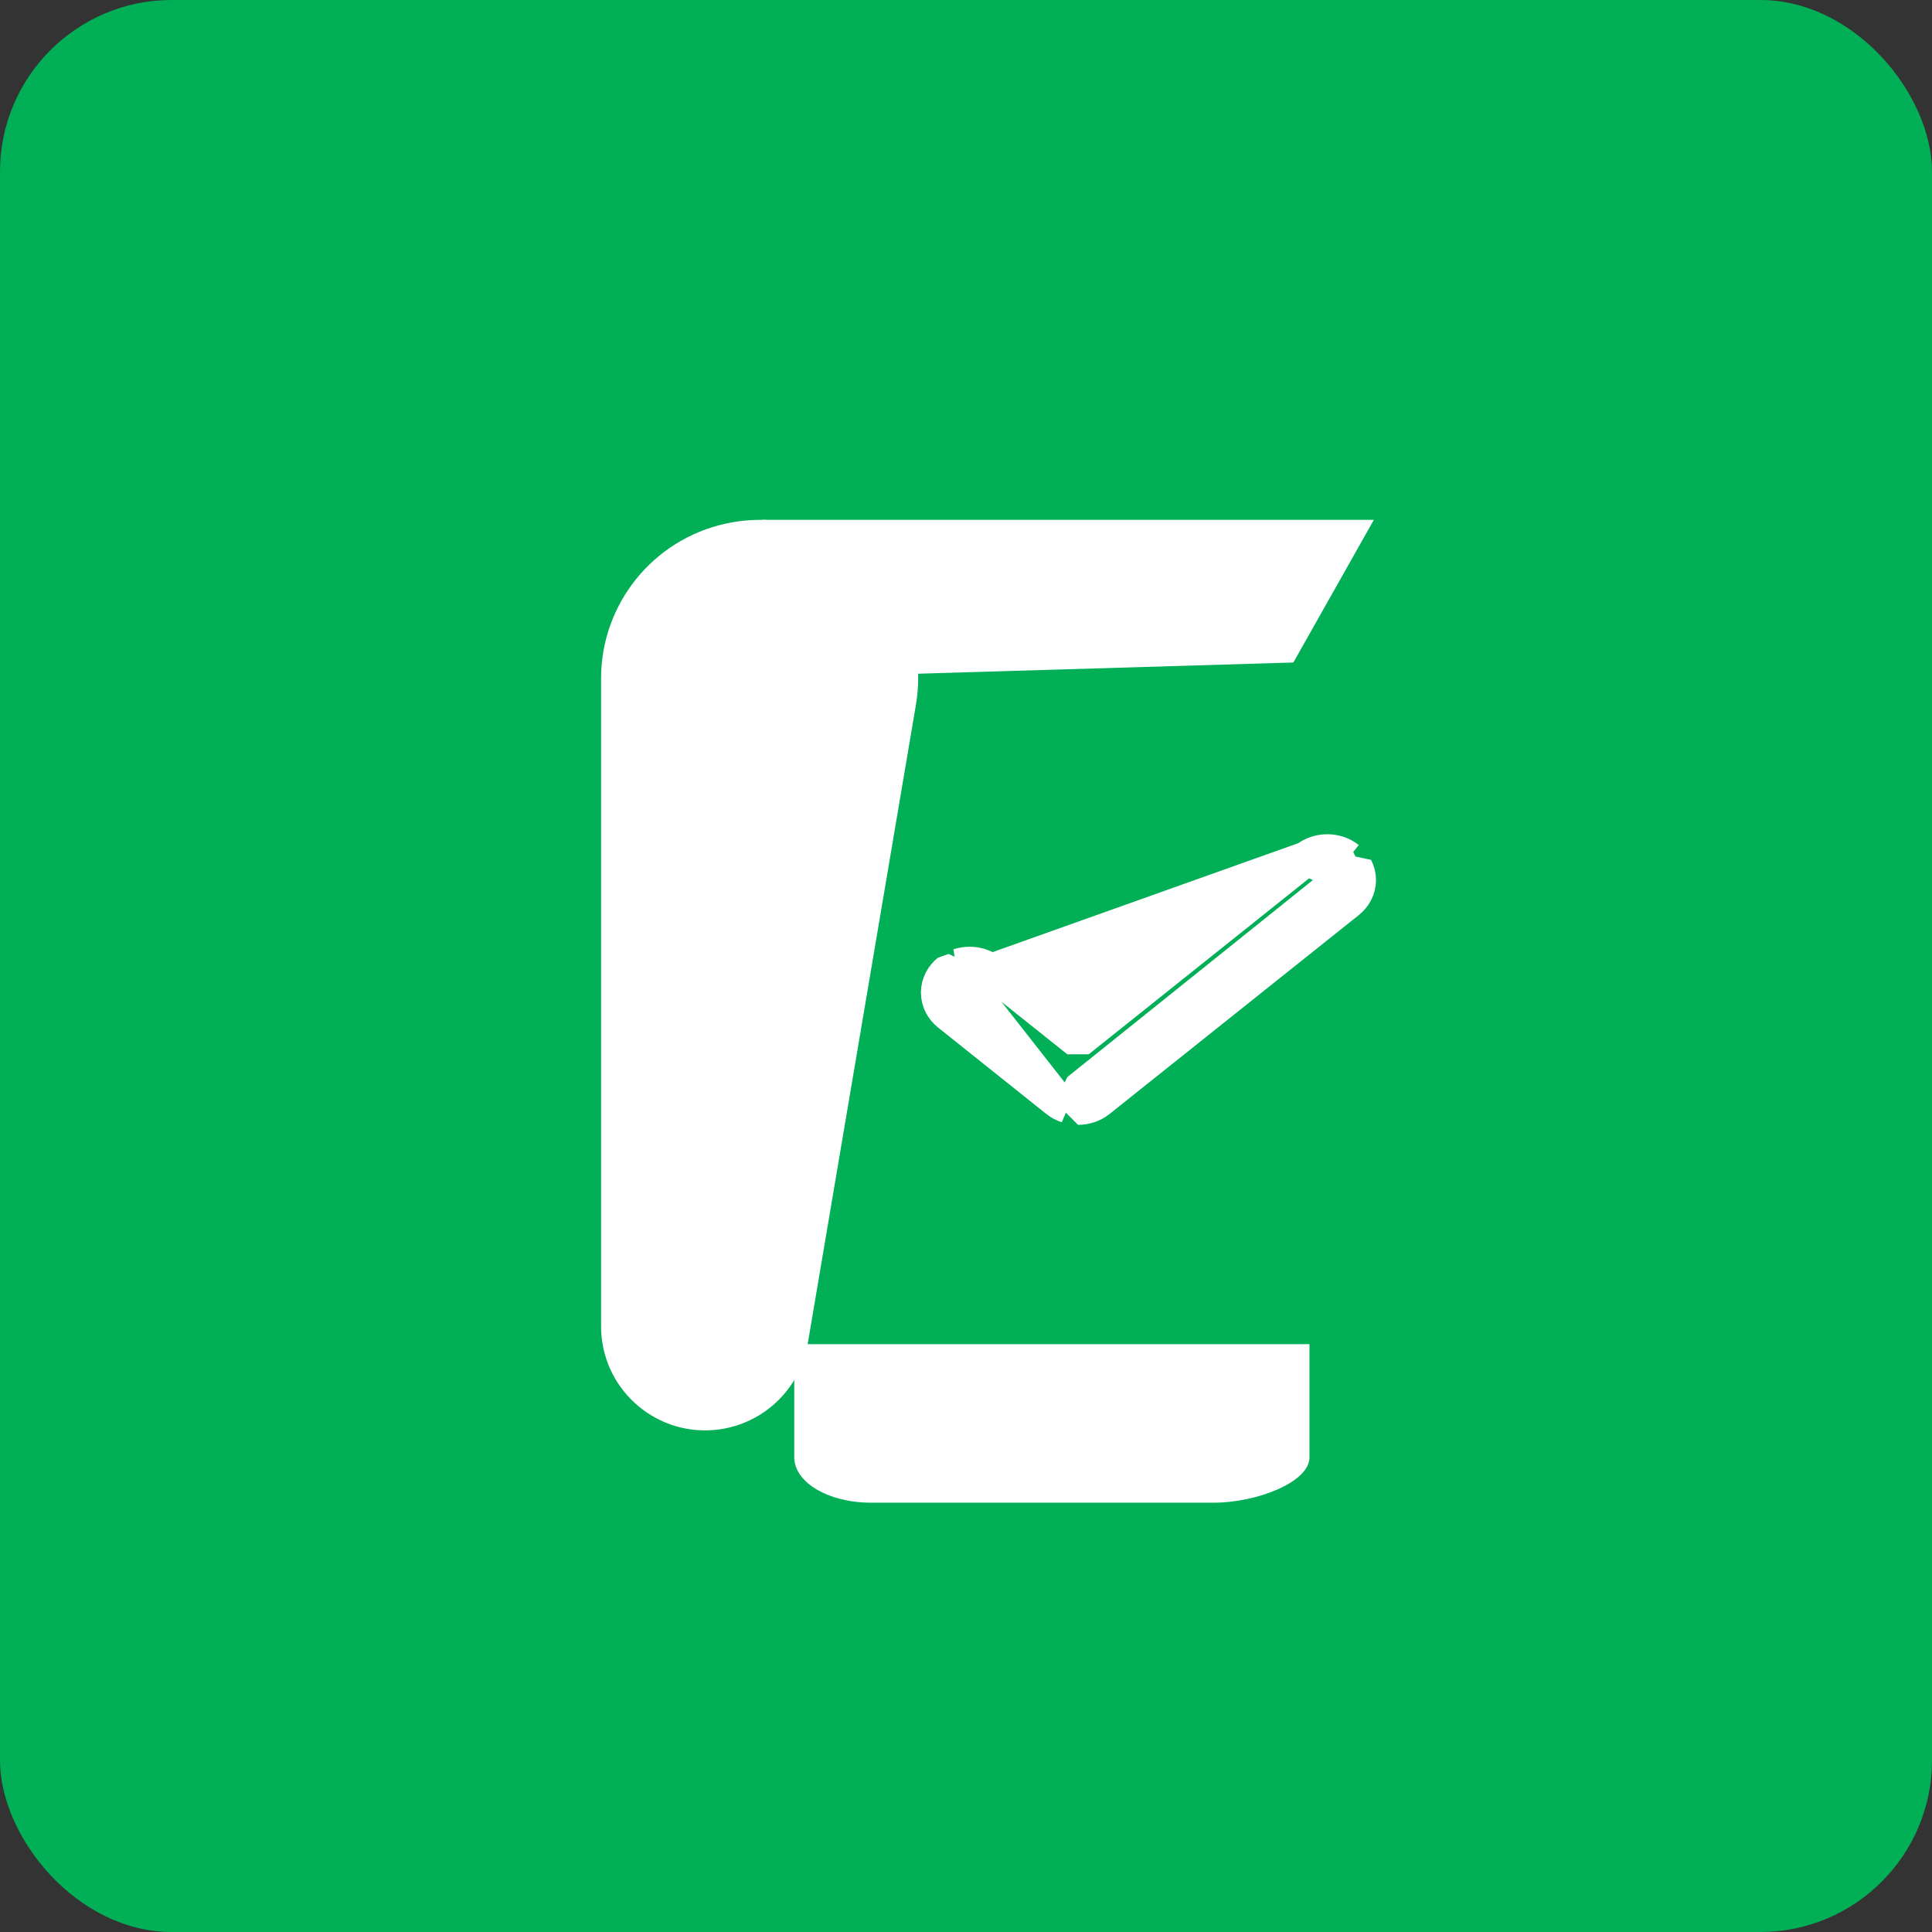 <svg width="45" height="45" viewBox="0 0 45 45" fill="none" xmlns="http://www.w3.org/2000/svg">
<rect x="0" y="0" width="45" height="45" fill="#333333" stroke="none"/>
<rect width="45" height="45" rx="4" fill="#01AF57"/>
<path d="M14 15.803C14 14.075 15.199 12.578 16.886 12.2C19.446 11.627 21.77 13.833 21.333 16.42L18.814 31.296C18.629 32.389 17.727 33.217 16.622 33.308C15.21 33.424 14 32.309 14 30.892V15.803Z" fill="white"/>
<path d="M17.75 12.108H32L30.125 15.431L17.75 15.8V12.108Z" fill="white"/>
<path d="M30.5 31.308H18.5V33.945C18.5 34.528 19.296 35 20.278 35H28.278C29.26 35 30.5 34.528 30.5 33.945V31.308Z" fill="white"/>
<path d="M24.623 25.636L24.622 25.635L22.098 23.62L22.097 23.619C21.954 23.504 21.85 23.328 21.85 23.119C21.85 22.91 21.954 22.733 22.096 22.619C22.097 22.619 22.097 22.619 22.097 22.619L22.347 22.93C22.378 22.905 22.416 22.885 22.456 22.872L24.623 25.636ZM24.623 25.636C24.694 25.692 24.774 25.733 24.856 25.76L24.623 25.636ZM30.429 19.996L30.43 19.995C30.571 19.883 30.746 19.831 30.915 19.831C31.084 19.831 31.259 19.883 31.399 19.995C31.399 19.995 31.399 19.995 31.4 19.995L31.151 20.308L30.429 19.996ZM30.429 19.996L25.109 24.244L23.073 22.619C23.073 22.619 23.073 22.618 23.073 22.618M30.429 19.996L23.073 22.618M23.073 22.618C23.002 22.561 22.922 22.52 22.84 22.492L23.073 22.618ZM22.585 22.451C22.499 22.451 22.413 22.465 22.33 22.492H22.84C22.757 22.465 22.671 22.451 22.585 22.451ZM31.65 20.498C31.65 20.396 31.624 20.298 31.579 20.21L25.109 25.4L25.11 25.8C25.11 25.8 25.111 25.8 25.111 25.8C25.278 25.799 25.452 25.747 25.592 25.636L25.593 25.635L31.399 21.002C31.4 21.001 31.4 21.001 31.4 21.001C31.471 20.945 31.534 20.872 31.579 20.786C31.624 20.699 31.65 20.601 31.65 20.498Z" fill="white" stroke="white" stroke-width="0.8" stroke-linejoin="bevel"/>
</svg>
